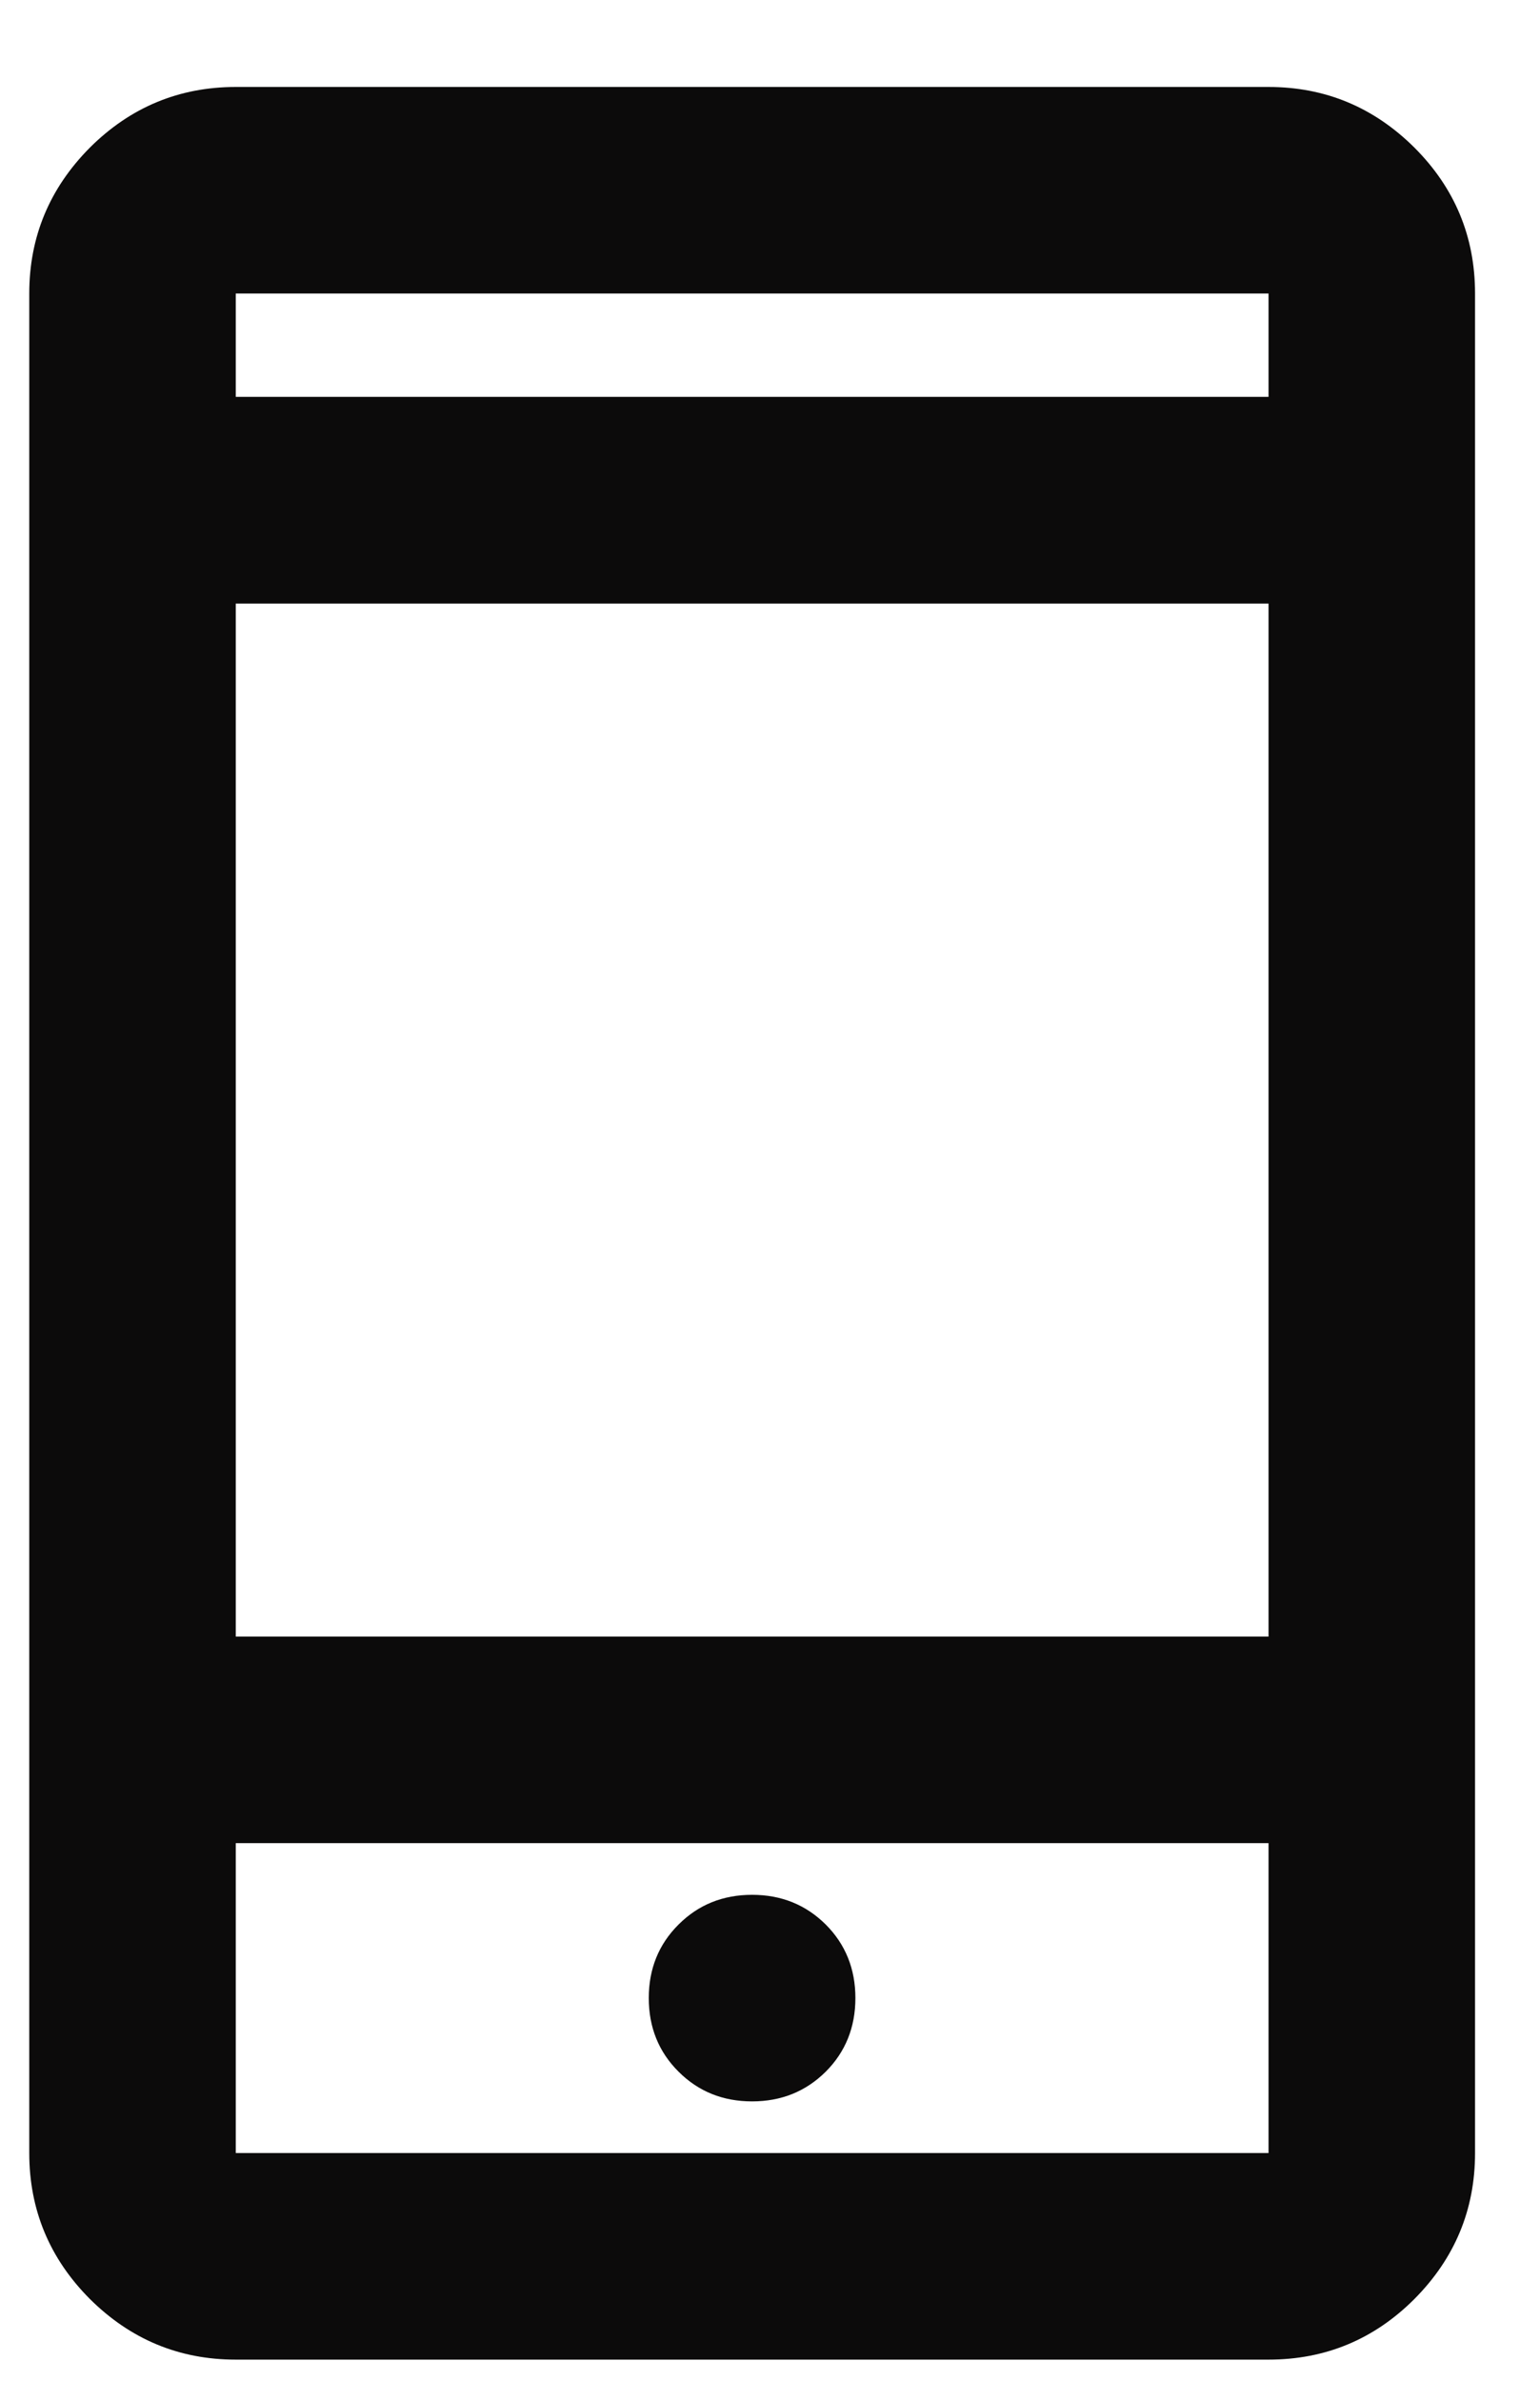 <svg width="11" height="17" viewBox="0 0 11 17" fill="none" xmlns="http://www.w3.org/2000/svg">
<path d="M1.684 16.849C1.279 16.849 0.932 16.704 0.642 16.416C0.354 16.127 0.209 15.779 0.209 15.374V2.096C0.209 1.691 0.354 1.344 0.642 1.054C0.931 0.766 1.279 0.621 1.684 0.621H9.061C9.466 0.621 9.813 0.766 10.103 1.054C10.392 1.343 10.536 1.691 10.536 2.096V15.374C10.536 15.779 10.391 16.126 10.103 16.416C9.814 16.705 9.466 16.849 9.061 16.849H1.684ZM1.684 13.161V15.374H9.061V13.161H1.684ZM5.372 15.005C5.581 15.005 5.756 14.934 5.898 14.793C6.039 14.652 6.11 14.476 6.11 14.267C6.11 14.059 6.039 13.883 5.898 13.742C5.756 13.601 5.581 13.53 5.372 13.53C5.163 13.53 4.988 13.601 4.847 13.742C4.705 13.883 4.634 14.059 4.634 14.267C4.634 14.476 4.705 14.652 4.847 14.793C4.988 14.934 5.163 15.005 5.372 15.005ZM1.684 11.686H9.061V4.31H1.684V11.686ZM1.684 2.834H9.061V2.096H1.684V2.834Z" fill="#0C0B0B"/>
</svg>
